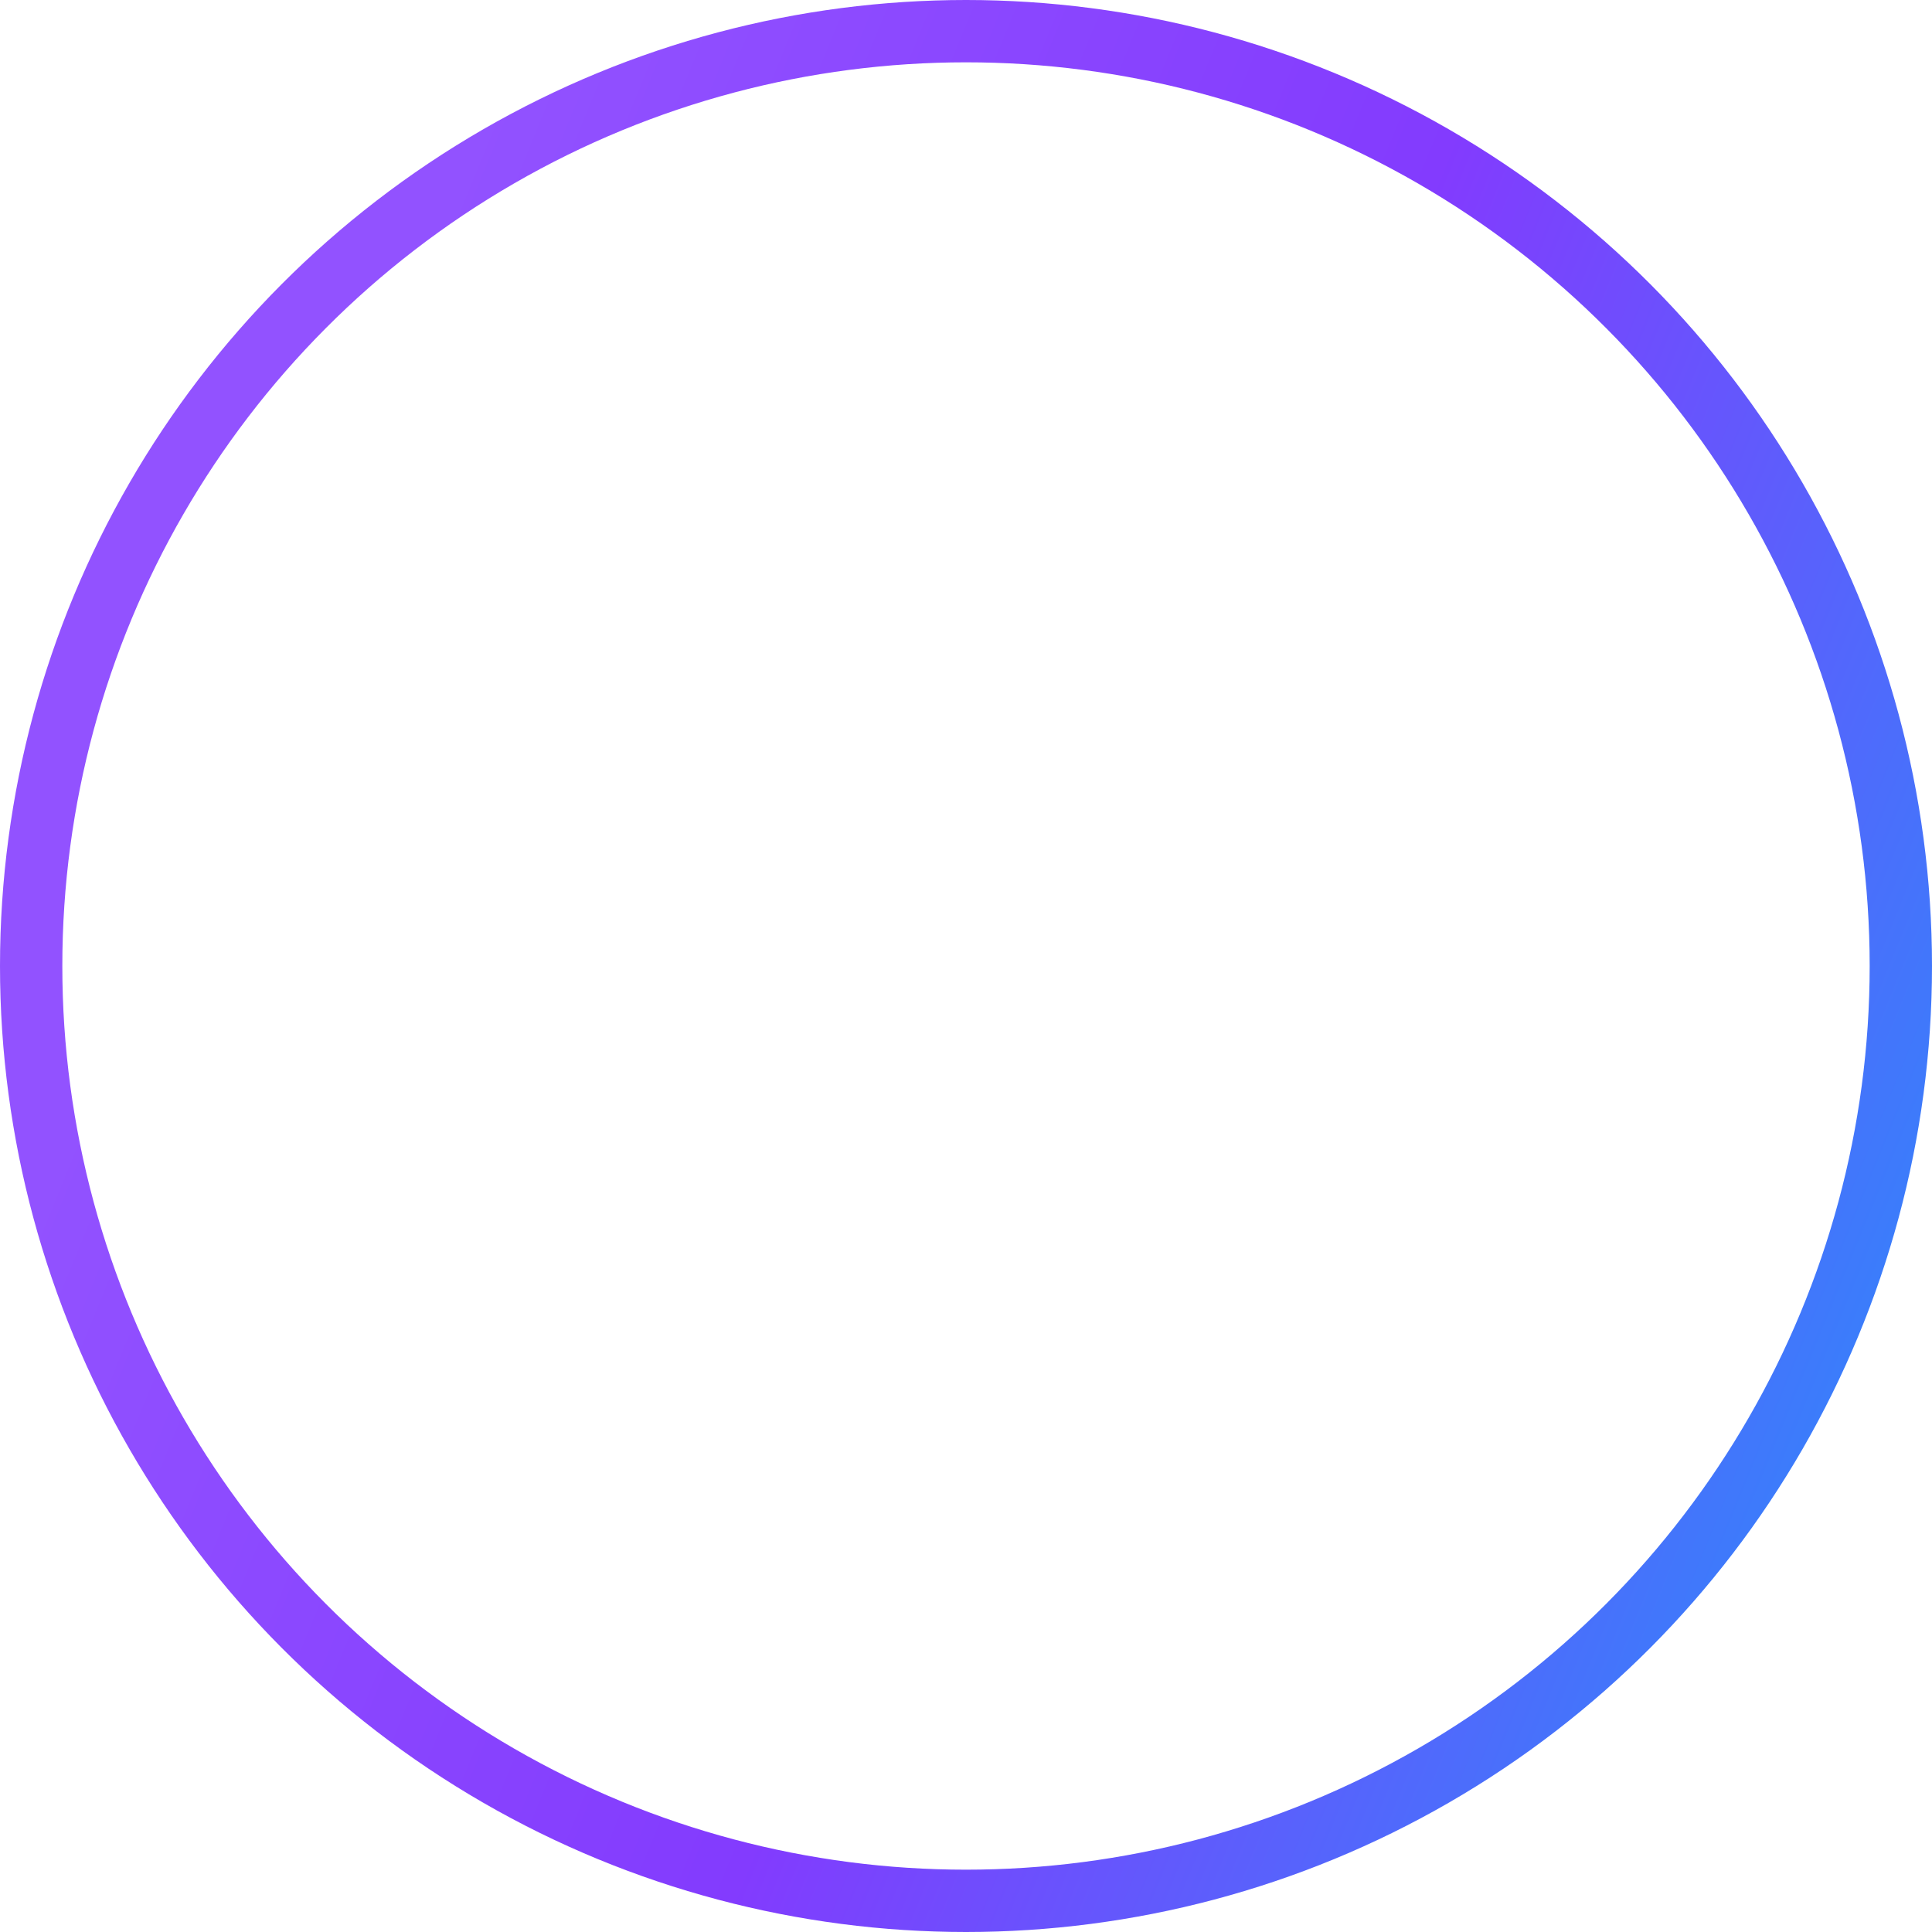 <?xml version="1.0" encoding="UTF-8"?> <svg xmlns="http://www.w3.org/2000/svg" width="31" height="31" viewBox="0 0 31 31" fill="none"> <circle cx="15.5" cy="15.5" r="15" stroke="url(#paint0_linear_69_601)" stroke-opacity="0.77"></circle> <defs> <linearGradient id="paint0_linear_69_601" x1="6.617" y1="4.247" x2="32.541" y2="14.859" gradientUnits="userSpaceOnUse"> <stop stop-color="#711EFF"></stop> <stop offset="0.526" stop-color="#5D00FD"></stop> <stop offset="1" stop-color="#0055F9"></stop> </linearGradient> </defs> </svg> 